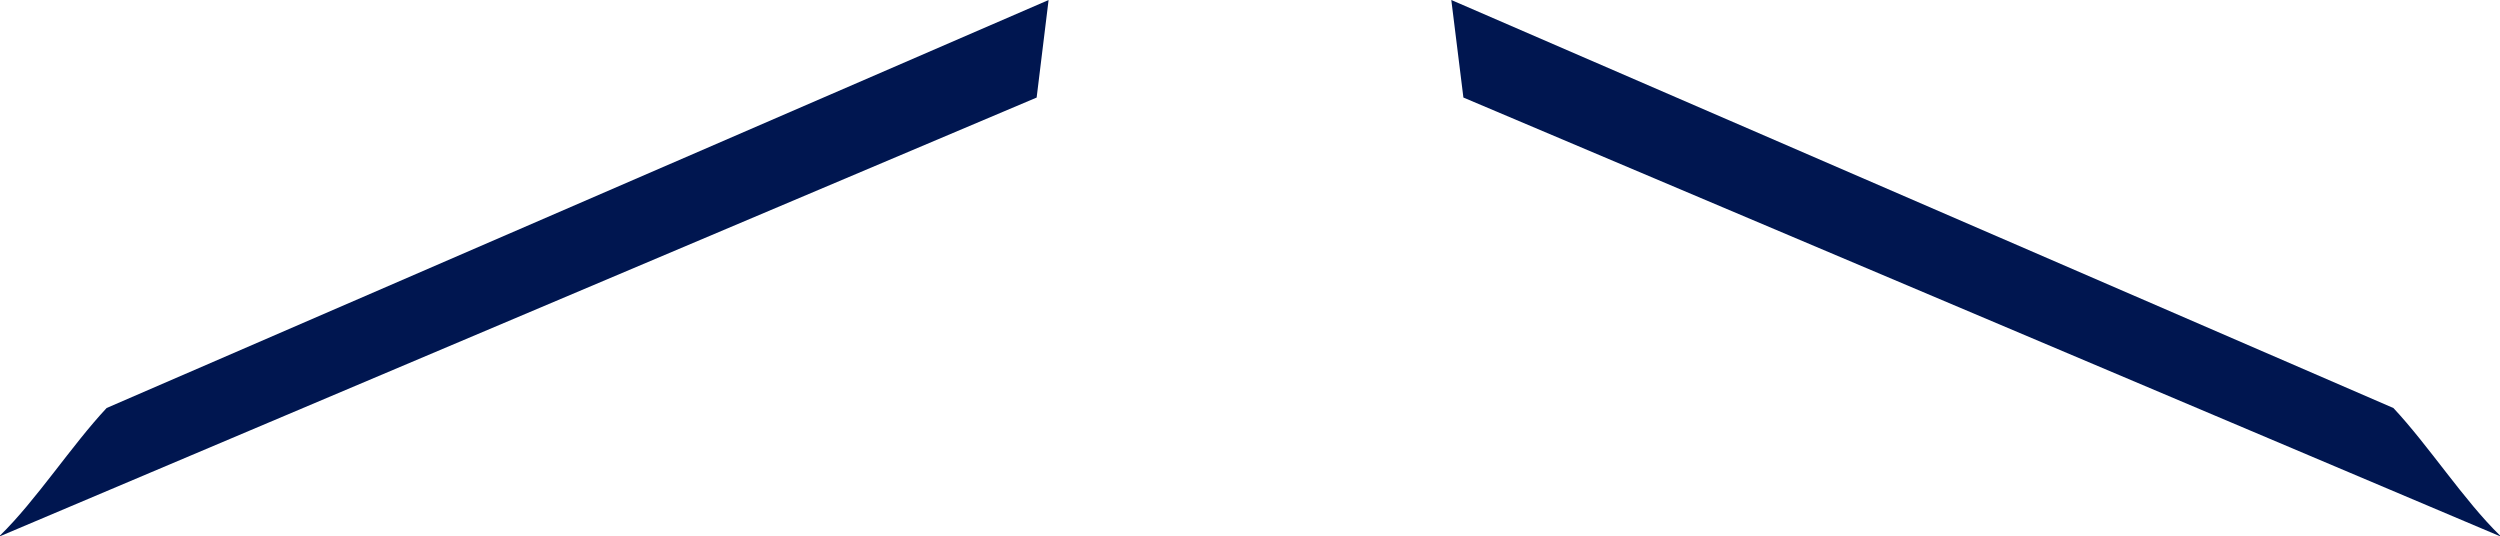 <svg xmlns="http://www.w3.org/2000/svg" width="114.697" height="24.602"><g data-name="グループ 158" fill="#001650"><path data-name="パス 1189" d="M4.892 18.719C3.281 20.44 1.648 22.967 0 24.57v.032L47.56 4.476l.548-4.475z"/><path data-name="パス 1192" d="M114.698 24.602v-.032c-1.646-1.6-3.279-4.131-4.892-5.851L66.584 0l.555 4.475z"/></g></svg>